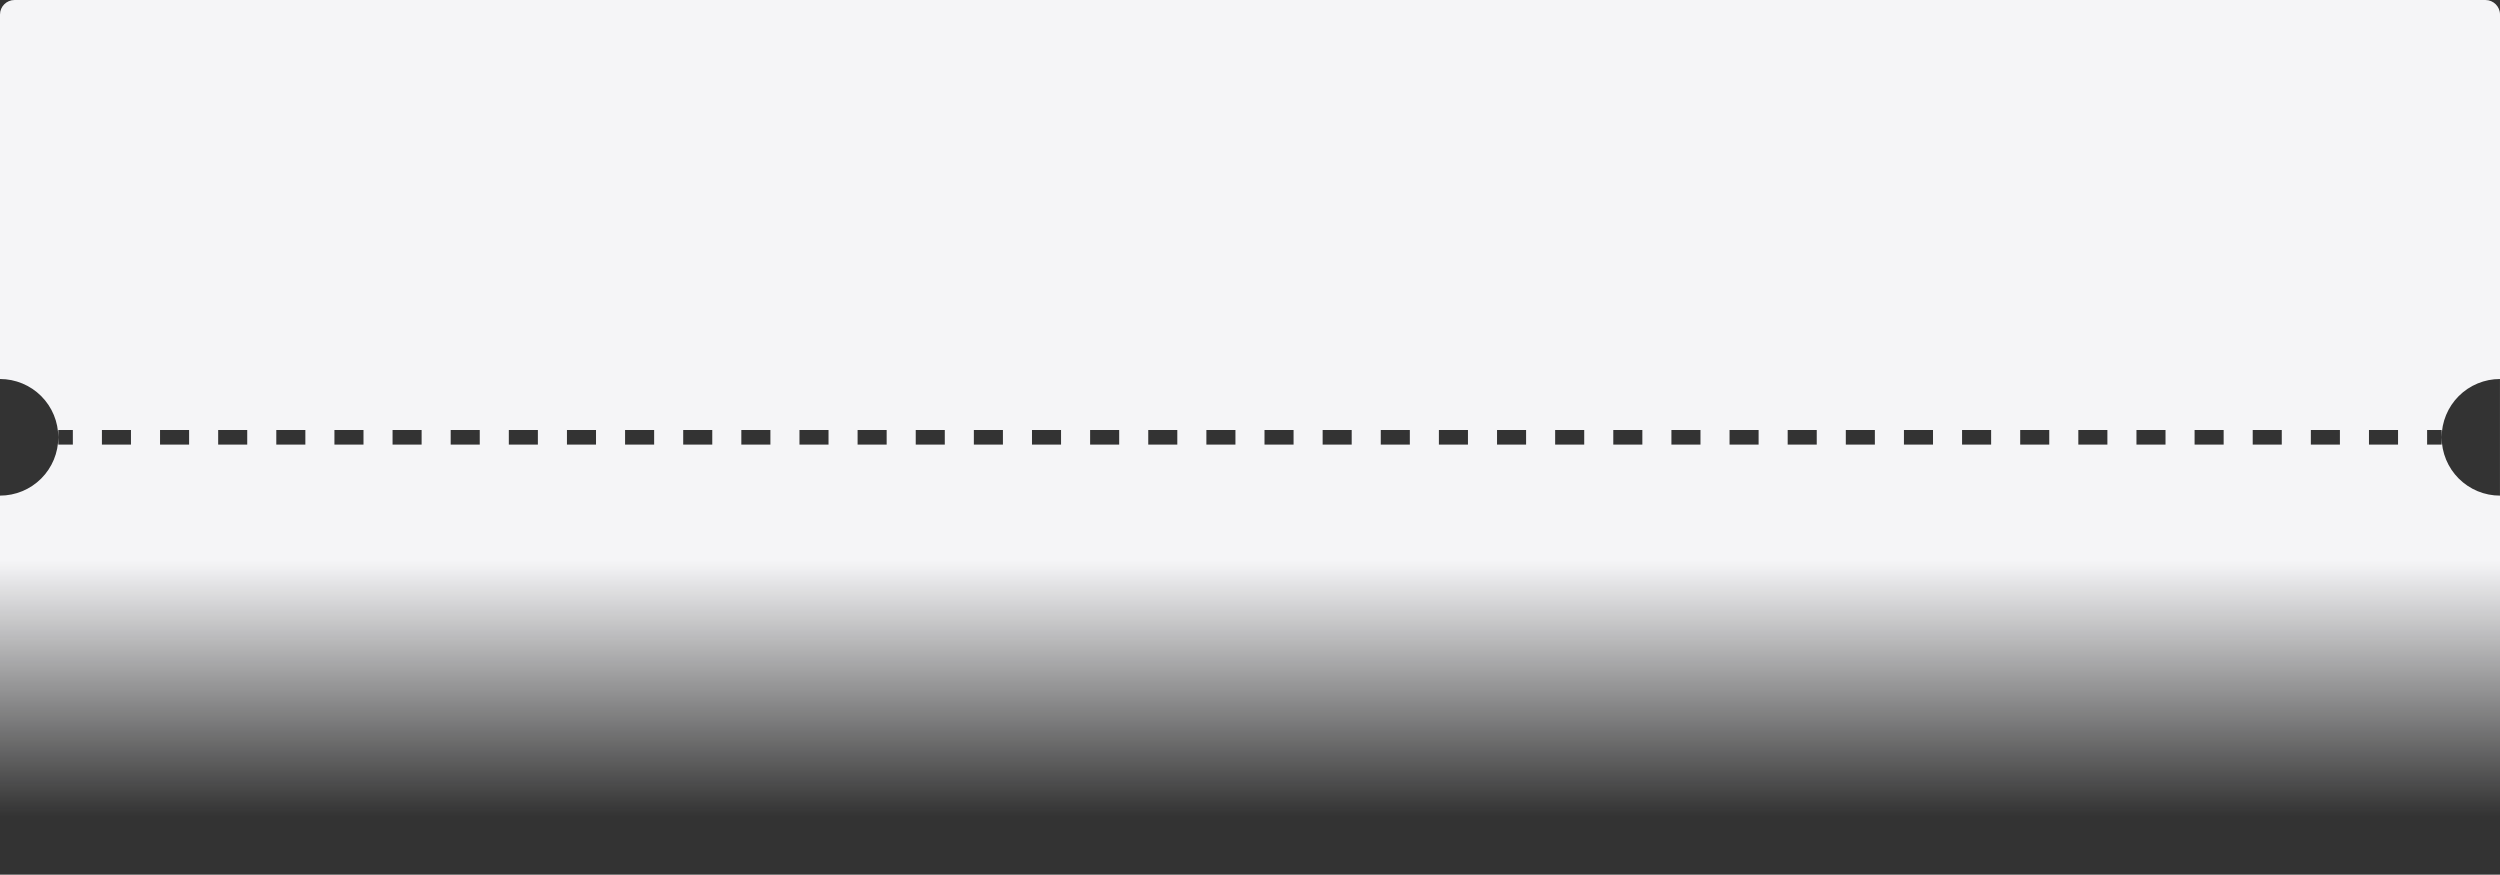 <svg width="343" height="120" viewBox="0 0 343 120" fill="none" xmlns="http://www.w3.org/2000/svg">
<rect x="0" y="0" width="343" height="120" fill="#333333" stroke="none"/>
<g clip-path="url(#clip0_1238_5810)">
<path fill-rule="evenodd" clip-rule="evenodd" d="M2 0C0.895 0 0 0.895 0 2V52C-0.001 52 -0.003 52 -0.004 52L-0.004 60V68C-0.003 68 -0.001 68 0 68V120H343V2C343 0.895 342.105 0 341 0H2ZM0 68C2.12 67.999 4.154 67.156 5.653 65.657C7.153 64.157 7.996 62.122 7.996 60C7.996 57.878 7.153 55.843 5.653 54.343C4.154 52.844 2.12 52.001 0 52V68ZM339.935 52.609C340.905 52.207 341.946 52 342.996 52V60V68C341.946 68 340.905 67.793 339.935 67.391C338.964 66.989 338.082 66.4 337.339 65.657C336.596 64.914 336.007 64.032 335.605 63.062C335.203 62.091 334.996 61.051 334.996 60C334.996 58.949 335.203 57.909 335.605 56.938C336.007 55.968 336.596 55.086 337.339 54.343C338.082 53.6 338.964 53.011 339.935 52.609ZM9.994 61H8V59H9.994V61ZM17.969 61H13.982V59H17.969V61ZM25.945 61H21.957V59H25.945V61ZM33.92 61H29.932V59H33.92V61ZM41.896 61H37.908V59H41.896V61ZM49.871 61H45.883V59H49.871V61ZM57.846 61H53.859V59H57.846V61ZM65.822 61H61.834V59H65.822V61ZM73.797 61H69.81V59H73.797V61ZM81.773 61H77.785V59H81.773V61ZM89.748 61H85.76V59H89.748V61ZM97.724 61H93.736V59H97.724V61ZM105.699 61H101.711V59H105.699V61ZM113.674 61H109.687V59H113.674V61ZM121.65 61H117.662V59H121.65V61ZM129.625 61H125.638V59H129.625V61ZM137.601 61H133.613V59H137.601V61ZM145.576 61H141.588V59H145.576V61ZM153.552 61H149.564V59H153.552V61ZM161.527 61H157.539V59H161.527V61ZM169.502 61H165.515V59H169.502V61ZM177.478 61H173.49V59H177.478V61ZM185.453 61H181.466V59H185.453V61ZM193.429 61H189.441V59H193.429V61ZM201.404 61H197.416V59H201.404V61ZM209.38 61H205.392V59H209.38V61ZM217.355 61H213.367V59H217.355V61ZM225.331 61H221.343V59H225.331V61ZM233.306 61H229.318V59H233.306V61ZM241.281 61H237.294V59H241.281V61ZM249.257 61H245.269V59H249.257V61ZM257.232 61H253.245V59H257.232V61ZM265.208 61H261.22V59H265.208V61ZM273.183 61H269.195V59H273.183V61ZM281.158 61H277.171V59H281.158V61ZM289.134 61H285.146V59H289.134V61ZM297.109 61H293.122V59H297.109V61ZM305.085 61H301.097V59H305.085V61ZM313.06 61H309.072V59H313.06V61ZM321.035 61H317.048V59H321.035V61ZM329.011 61H325.023V59H329.011V61ZM334.993 61H332.999V59H334.993V61Z" fill="url(#paint0_linear_1238_5810)"/>
</g>
<defs>
<linearGradient id="paint0_linear_1238_5810" x1="171.498" y1="0" x2="171.498" y2="112" gradientUnits="userSpaceOnUse">
<stop offset="0.687" stop-color="#F5F5F7"/>
<stop offset="1" stop-color="#F5F5F7" stop-opacity="0"/>
</linearGradient>
<clipPath id="clip0_1238_5810">
<rect width="343" height="120" fill="white"/>
</clipPath>
</defs>
</svg>
